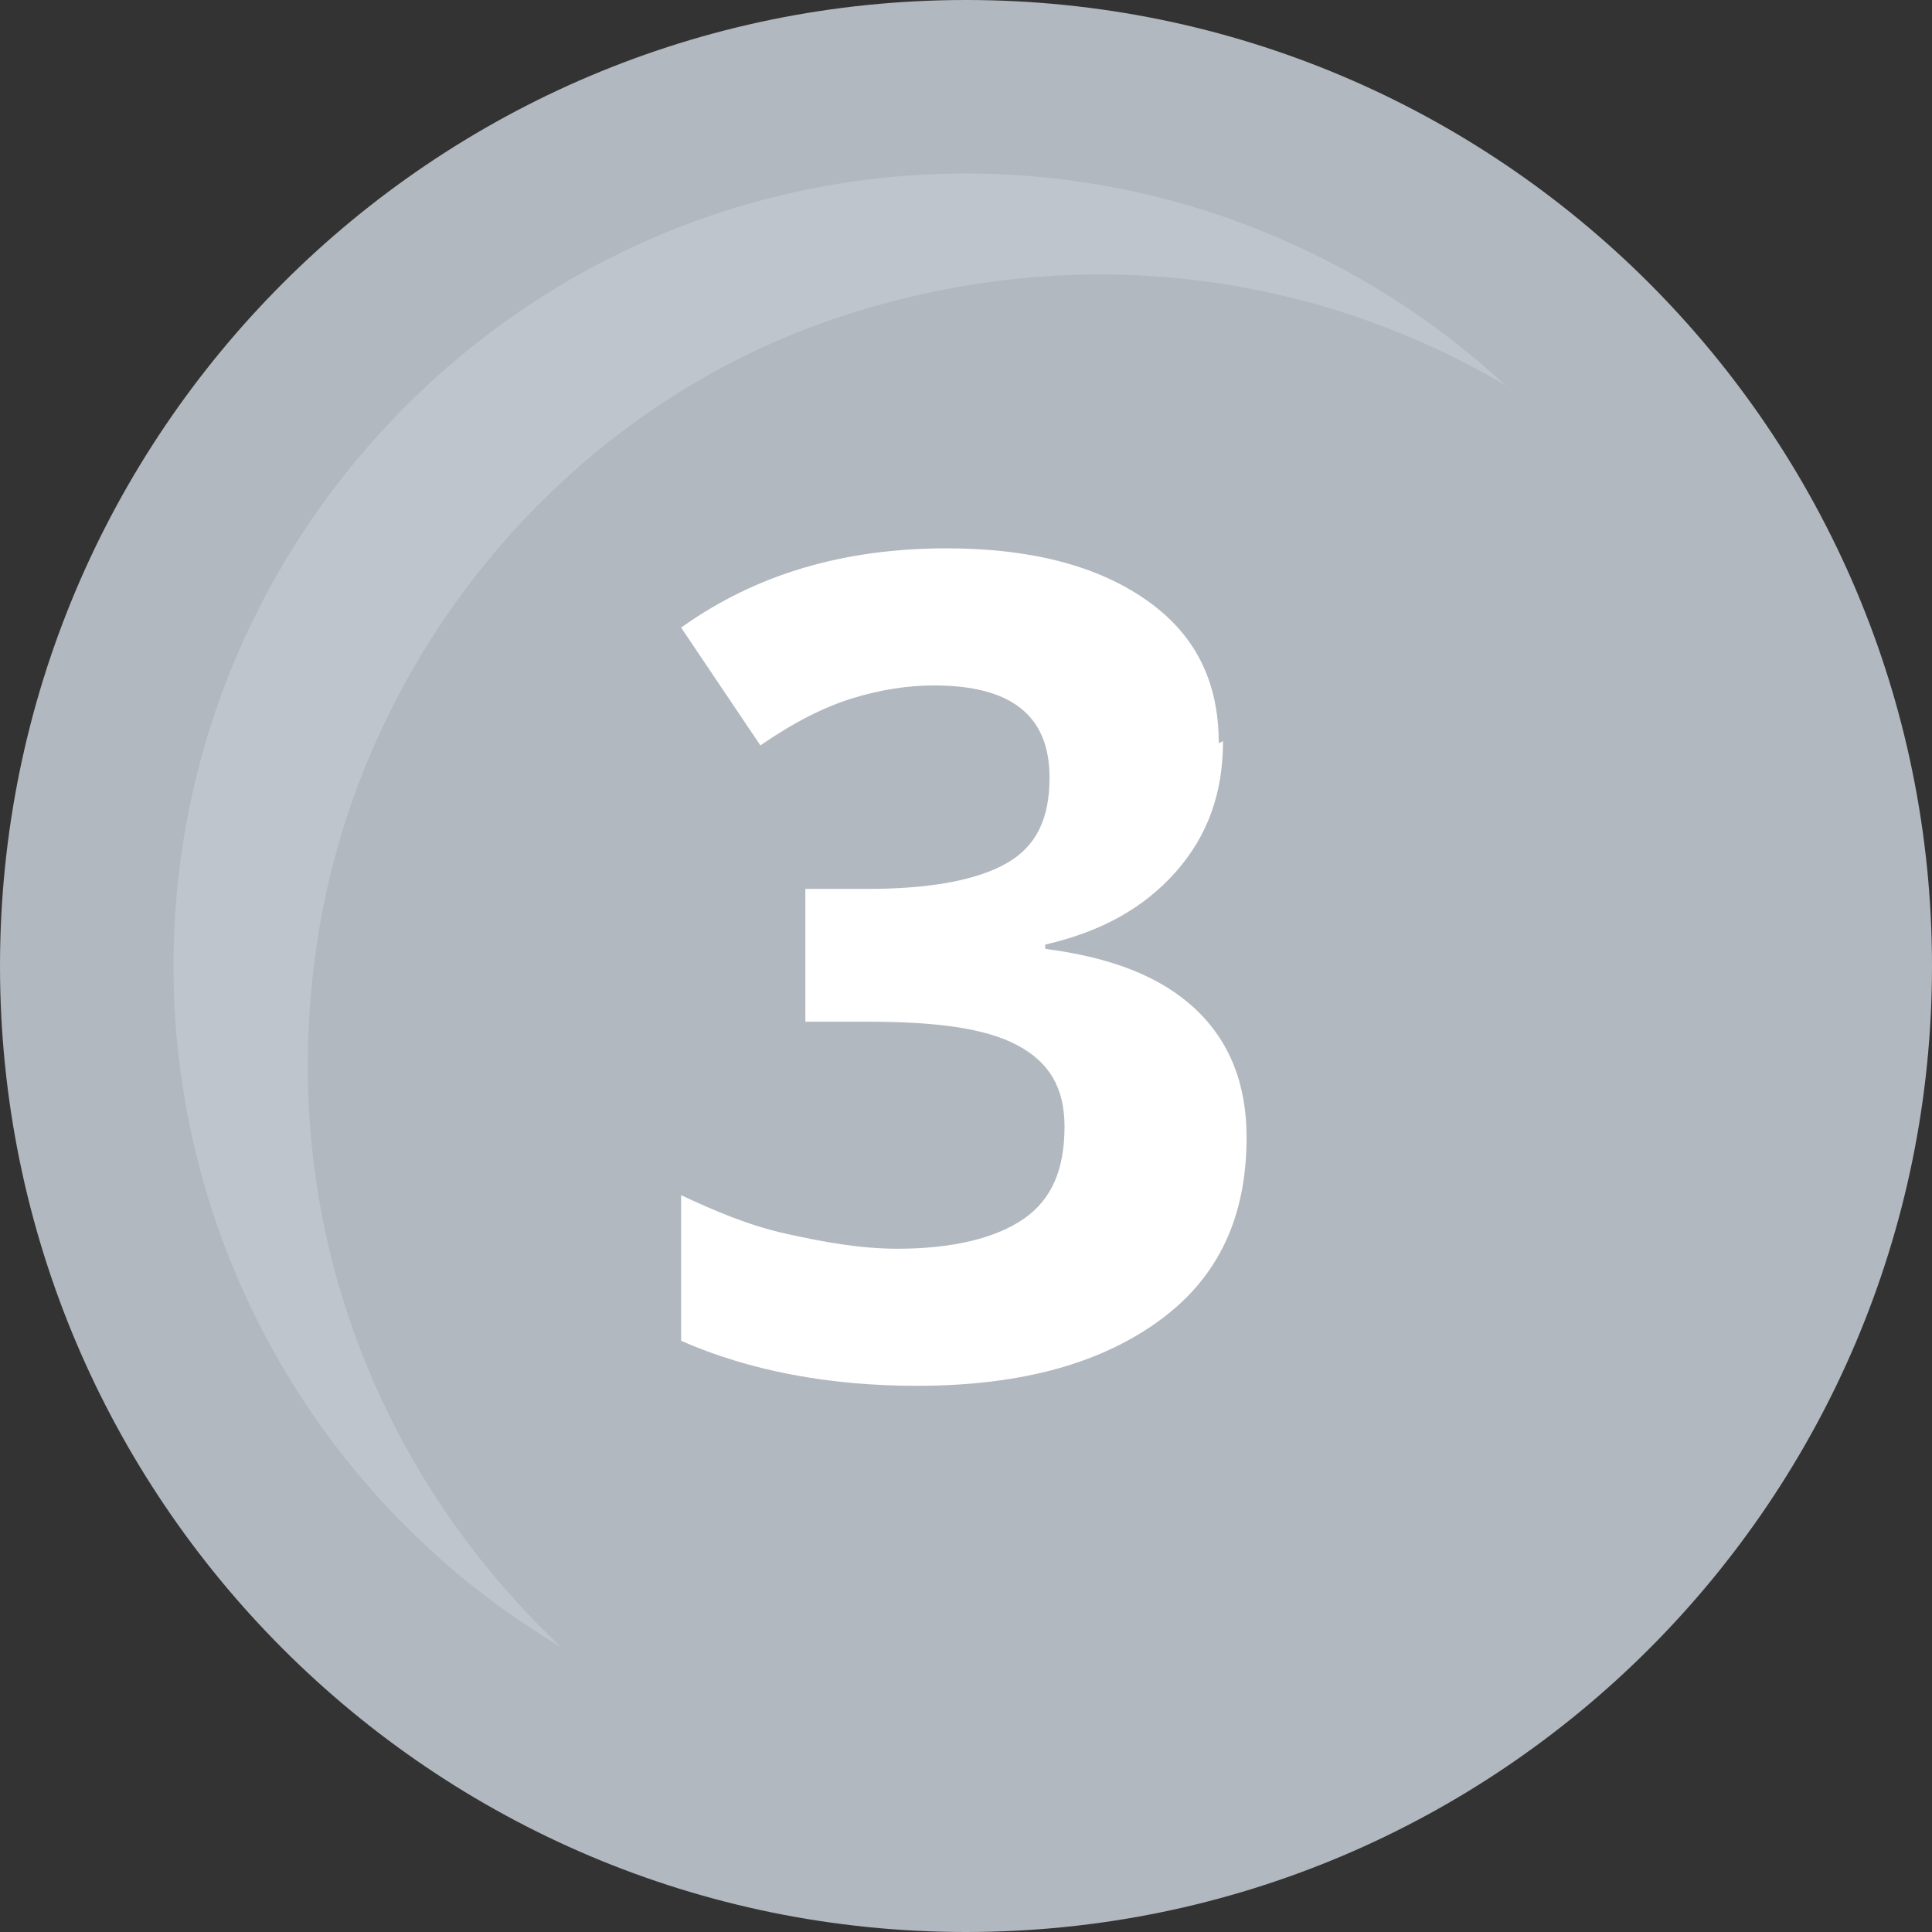 <?xml version="1.0" encoding="UTF-8"?>
<svg id="Layer_1" xmlns="http://www.w3.org/2000/svg" version="1.1" viewBox="0 0 9.02 9.02">
  <rect x="0" y="0" width="9.02" height="9.02" fill="#333333" stroke="none"/>
  <!-- Generator: Adobe Illustrator 29.1.0, SVG Export Plug-In . SVG Version: 2.1.0 Build 142)  -->
  <defs>
    <style>
      .st0 {
        fill: #b2b8bf;
      }

      .st0, .st1 {
        fill-rule: evenodd;
      }

      .st2 {
        fill: #fff;
      }

      .st1 {
        fill: #d3dbe2;
        opacity: .38;
      }
    </style>
  </defs>
  <path class="st0" d="M4.51,0C2.02,0,0,2.02,0,4.51s2.02,4.51,4.51,4.51,4.51-2.02,4.51-4.51S7,0,4.51,0Z"/>
  <path class="st2" d="M5.71,3.46c0,.24-.07.44-.22.61s-.35.28-.61.34v.02c.31.04.54.13.7.28s.24.35.24.6c0,.37-.13.65-.4.85s-.64.31-1.14.31c-.41,0-.78-.07-1.1-.21v-.68c.15.07.31.14.49.18s.35.07.52.07c.26,0,.46-.05.59-.14s.19-.23.19-.43c0-.18-.07-.3-.22-.38s-.38-.11-.7-.11h-.29v-.62h.29c.29,0,.51-.04.65-.12s.2-.21.2-.4c0-.29-.18-.43-.54-.43-.12,0-.25.02-.38.06s-.27.11-.43.22l-.37-.55c.35-.25.76-.37,1.24-.37.39,0,.7.08.93.24s.34.38.34.67Z"/>
  <path class="st1" d="M4.51.81c.97,0,1.86.38,2.52.99-.86-.51-1.96-.69-3.08-.33-1.28.41-2.24,1.55-2.46,2.87s.26,2.53,1.13,3.35c-1.08-.64-1.81-1.83-1.81-3.18,0-2.04,1.66-3.7,3.7-3.7h0Z"/>
</svg>